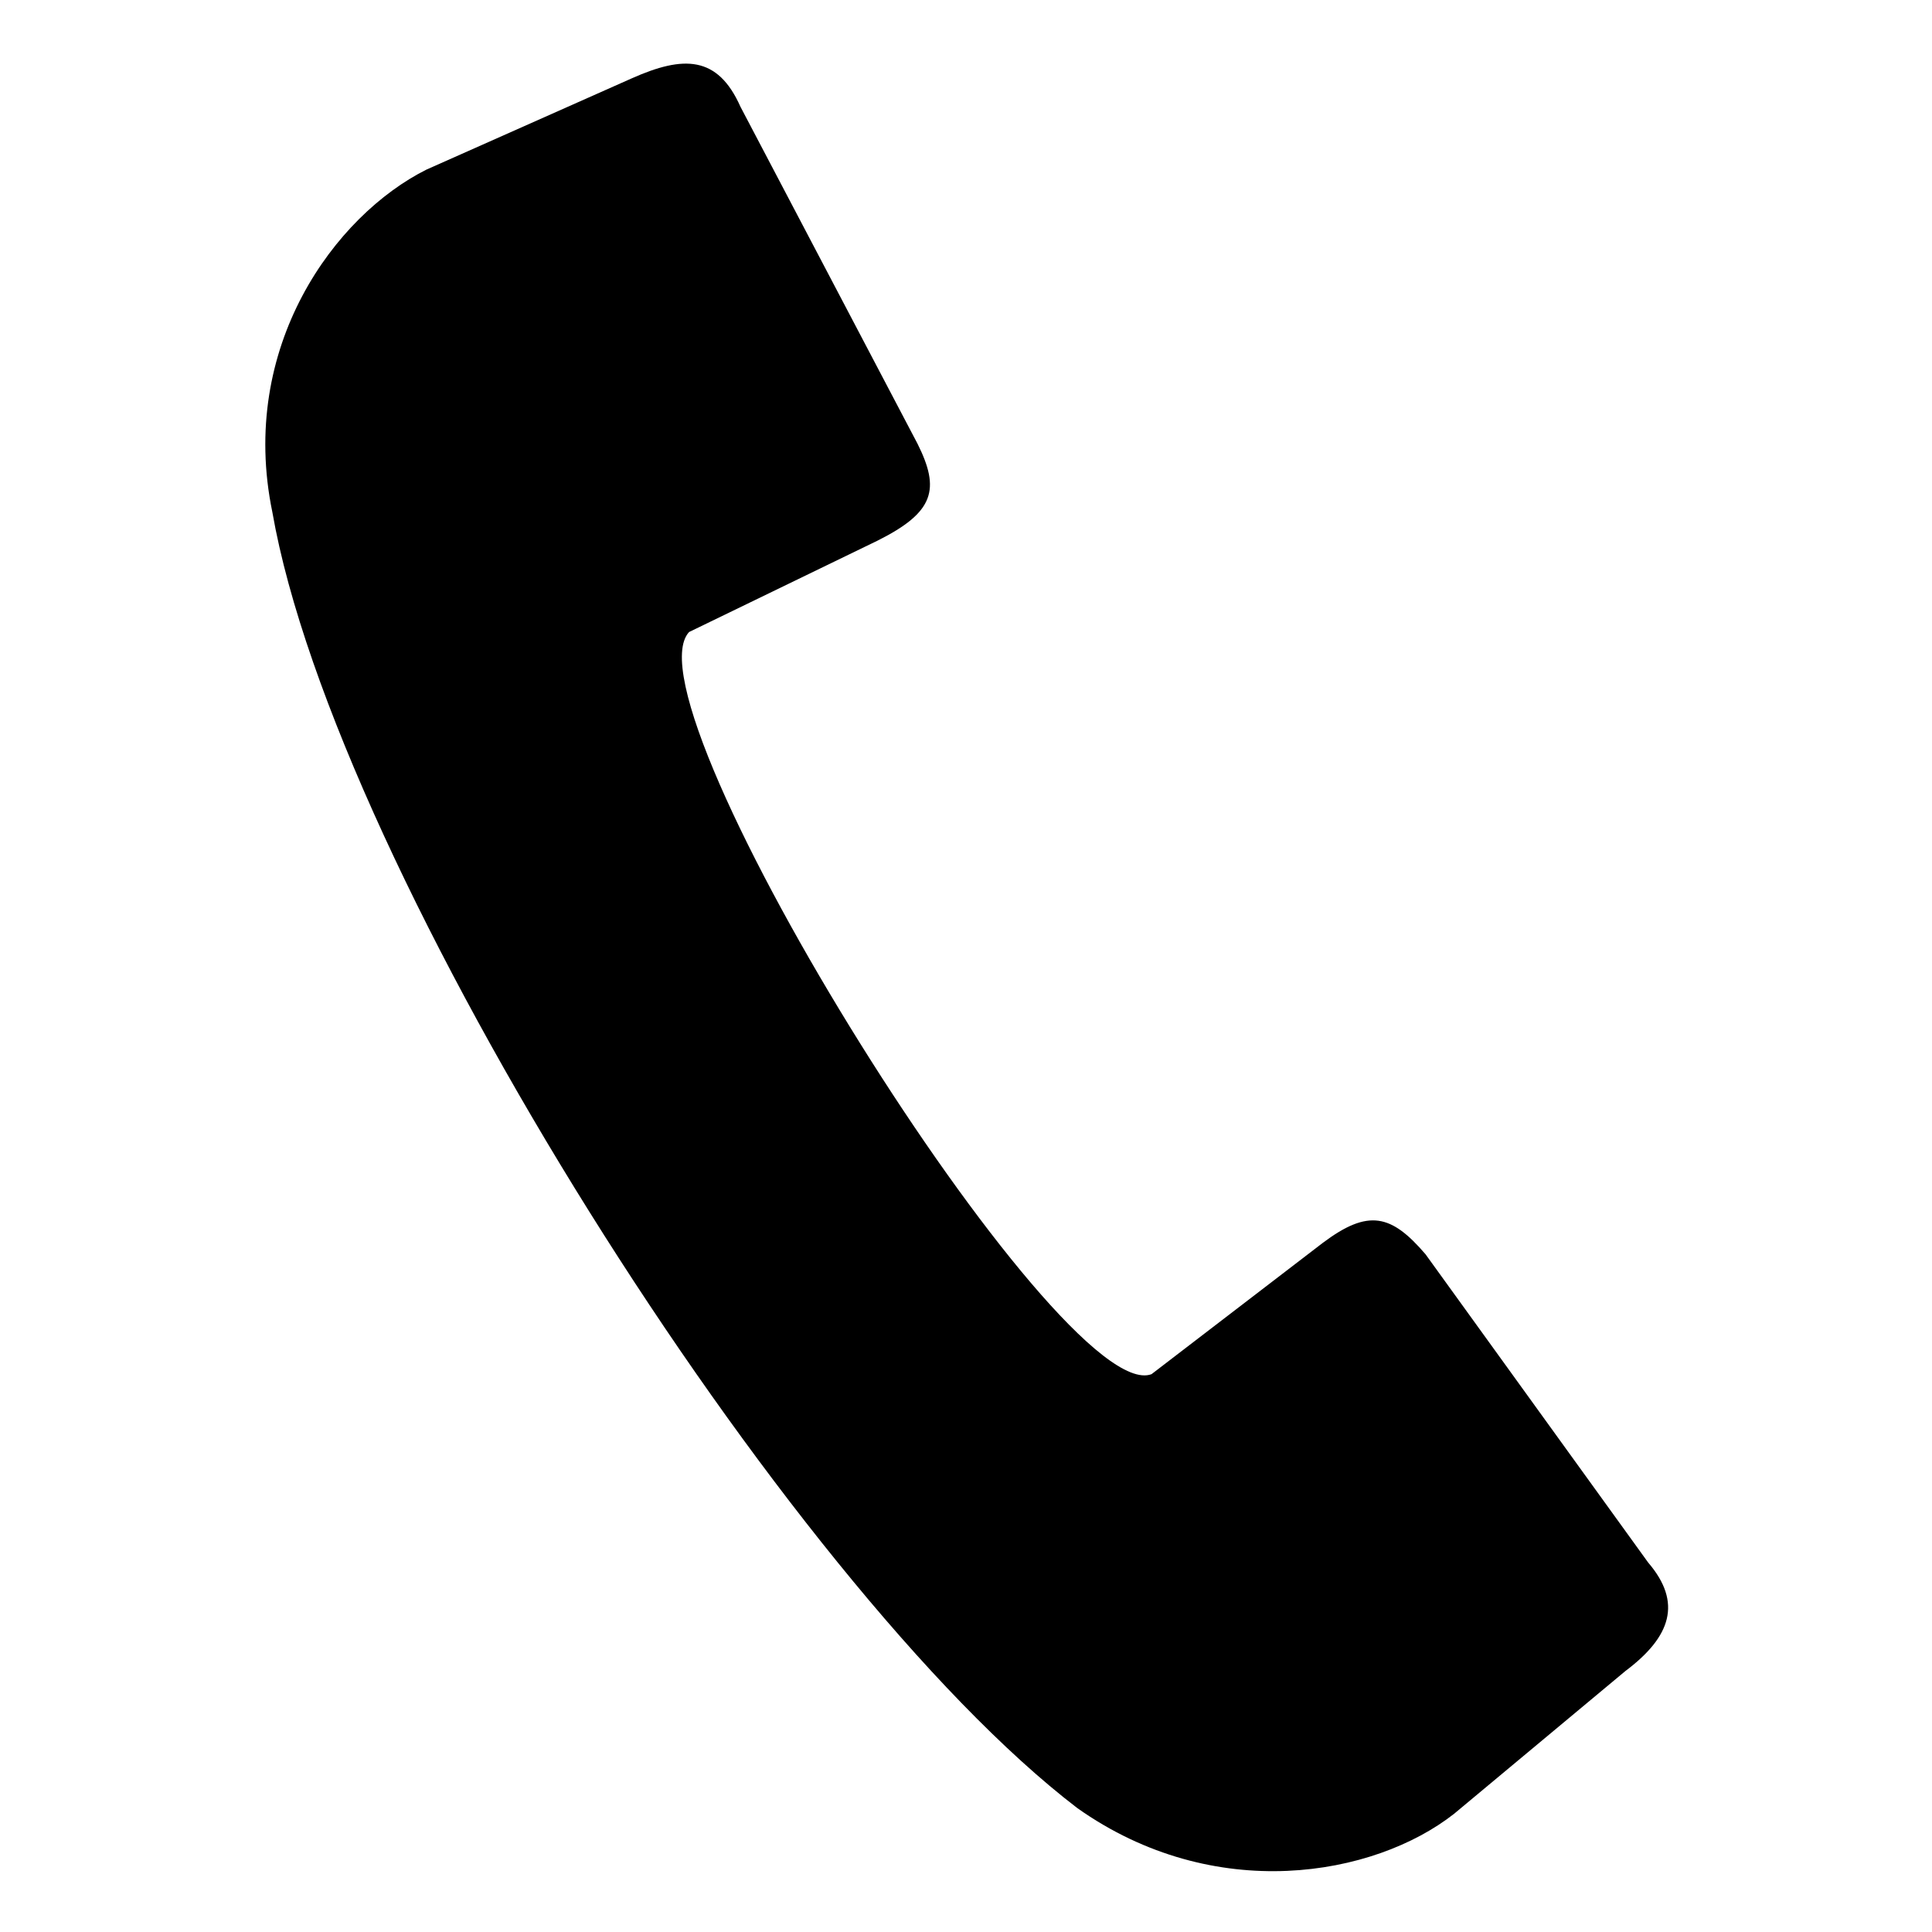 <?xml version="1.0" encoding="UTF-8"?>
<!-- Uploaded to: SVG Repo, www.svgrepo.com, Generator: SVG Repo Mixer Tools -->
<svg fill="#000000" width="800px" height="800px" version="1.1" viewBox="144 144 512 512" xmlns="http://www.w3.org/2000/svg">
 <path d="m326.62 311.49 49.926-24.207c15.129-7.566 16.641-13.617 10.59-25.719l-46.902-89.262c-6.051-13.617-15.129-13.617-28.746-7.566l-54.465 24.207c-24.207 12.105-49.926 46.902-40.848 90.777 16.641 95.316 136.16 284.43 213.32 343.44 36.312 25.719 78.672 18.156 99.855 1.512l45.387-37.824c12.105-9.078 15.129-18.156 6.051-28.746l-59.004-81.699c-9.078-10.59-15.129-12.105-27.234-3.027l-45.387 34.797c-24.207 9.078-140.7-177.02-122.55-196.68z" fill-rule="evenodd"/>
</svg>